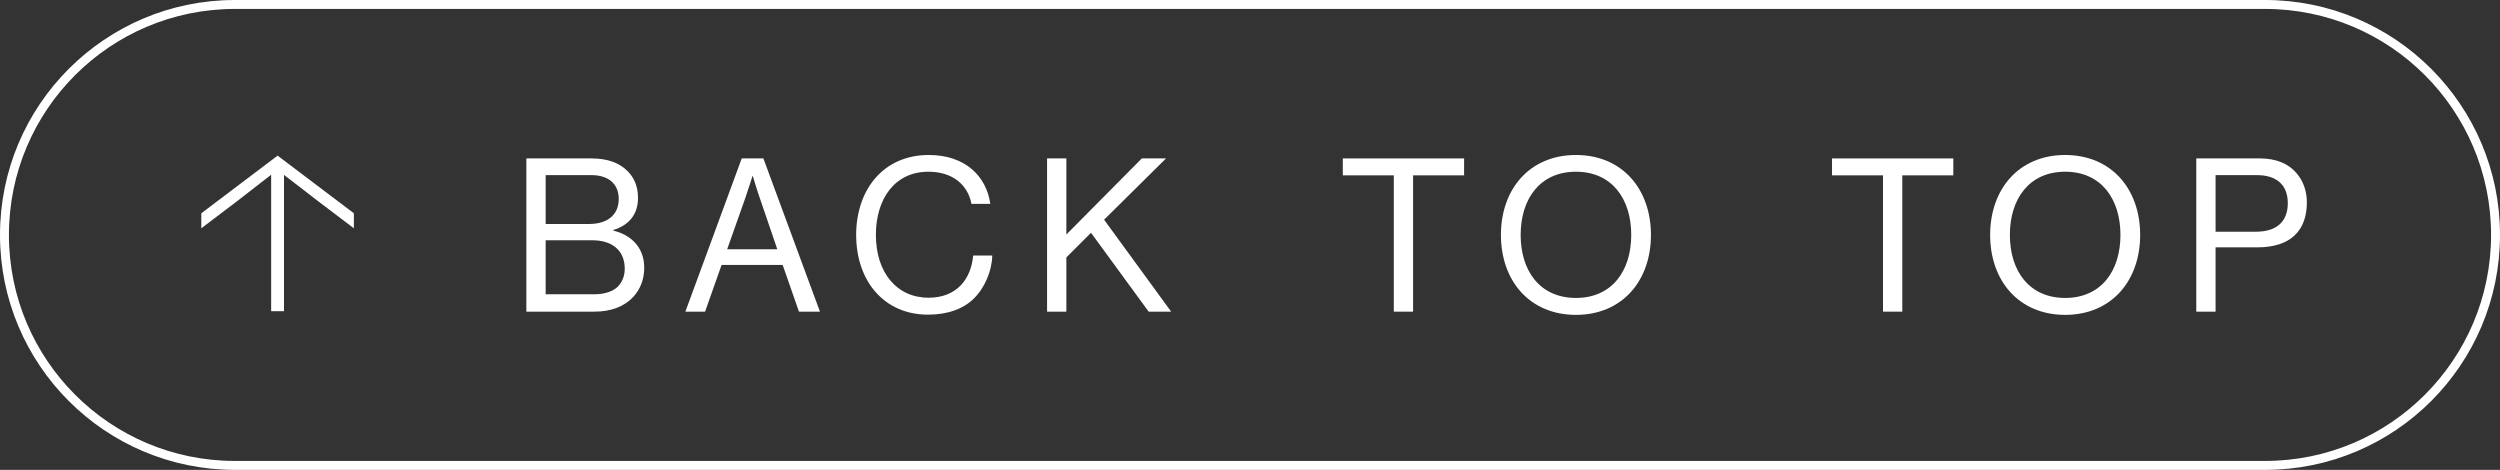 <?xml version="1.0" encoding="UTF-8"?><svg id="b" xmlns="http://www.w3.org/2000/svg" viewBox="0 0 279.999 52.625"><rect x="0" y="0" width="279.999" height="52.625" fill="#333333" stroke="none"/><defs><style>.d{fill:#fff;}.e{fill:none;stroke:#fff;}</style></defs><g id="c"><g><path class="d" d="m39.633,23.888v1.68l-3.96-3-3.864-2.977v15.266h-1.44v-15.289l-3.864,3-3.96,3v-1.68l8.545-6.457,8.544,6.457Z"/><g><path class="d" d="m58.954,17.743h7.272c1.8,0,3.168.479,4.128,1.488.696.72,1.104,1.703,1.104,2.928,0,1.896-1.057,3.072-2.761,3.6v.072c1.944.457,3.457,1.849,3.457,4.152,0,1.32-.456,2.449-1.248,3.289-.96,1.031-2.448,1.632-4.297,1.632h-7.656v-17.161Zm7.009,7.344c2.088,0,3.336-1.031,3.336-2.808,0-1.656-1.128-2.665-3.049-2.665h-5.136v5.473h4.849Zm.552,7.873c1.224,0,2.112-.312,2.688-.863.479-.505.768-1.177.768-1.992,0-2.137-1.512-3.193-3.601-3.193h-5.256v6.049h5.4Z"/><path class="d" d="m83.074,17.743h2.424l6.337,17.161h-2.353l-1.824-5.232h-6.841l-1.848,5.232h-2.208l6.312-17.161Zm-1.632,10.177h5.616l-1.969-5.761c-.336-.96-.768-2.424-.768-2.424h-.048s-.456,1.439-.792,2.424l-2.04,5.761Z"/><path class="d" d="m95.889,26.312c0-5.041,3.024-8.953,8.137-8.953,4.009,0,6.433,2.305,6.889,5.473h-2.112c-.408-2.136-2.112-3.6-4.824-3.6-3.769,0-5.881,3.048-5.881,7.08,0,4.2,2.328,7.033,5.905,7.033,3.24,0,4.776-2.209,4.992-4.729h2.136c-.023,1.703-.84,3.624-2.063,4.824-1.2,1.176-2.953,1.8-5.137,1.8-4.873,0-8.041-3.72-8.041-8.929Z"/><path class="d" d="m117.273,17.743h2.16v8.521l8.448-8.521h2.713l-6.937,6.864,7.512,10.297h-2.52l-6.457-8.833-2.76,2.76v6.073h-2.16v-17.161Z"/><path class="d" d="m150.393,17.743h13.585v1.896h-5.713v15.265h-2.16v-15.265h-5.712v-1.896Z"/><path class="d" d="m168.104,26.312c0-5.137,3.217-8.953,8.4-8.953s8.401,3.816,8.401,8.953-3.217,8.953-8.401,8.953-8.4-3.816-8.4-8.953Zm14.594,0c0-4.032-2.16-7.08-6.193-7.08s-6.192,3.048-6.192,7.08,2.16,7.057,6.192,7.057,6.193-3.024,6.193-7.057Z"/><path class="d" d="m205.185,17.743h13.585v1.896h-5.713v15.265h-2.16v-15.265h-5.712v-1.896Z"/><path class="d" d="m222.896,26.312c0-5.137,3.217-8.953,8.4-8.953s8.401,3.816,8.401,8.953-3.217,8.953-8.401,8.953-8.4-3.816-8.4-8.953Zm14.594,0c0-4.032-2.16-7.08-6.193-7.08s-6.192,3.048-6.192,7.08,2.16,7.057,6.192,7.057,6.193-3.024,6.193-7.057Z"/><path class="d" d="m245.984,17.743h7.152c1.8,0,3.192.6,4.08,1.656.721.84,1.152,1.968,1.152,3.264,0,3.145-1.8,5.041-5.545,5.041h-4.68v7.2h-2.16v-17.161Zm2.16,8.209h4.512c2.425,0,3.577-1.225,3.577-3.193,0-2.063-1.272-3.145-3.457-3.145h-4.632v6.338Z"/></g><path class="e" d="m253.687,52.125c14.256,0,25.812-11.557,25.812-25.812S267.943.5,253.687.5H26.312C12.056.5.5,12.057.5,26.313s11.556,25.812,25.812,25.812h227.375Z"/></g></g></svg>